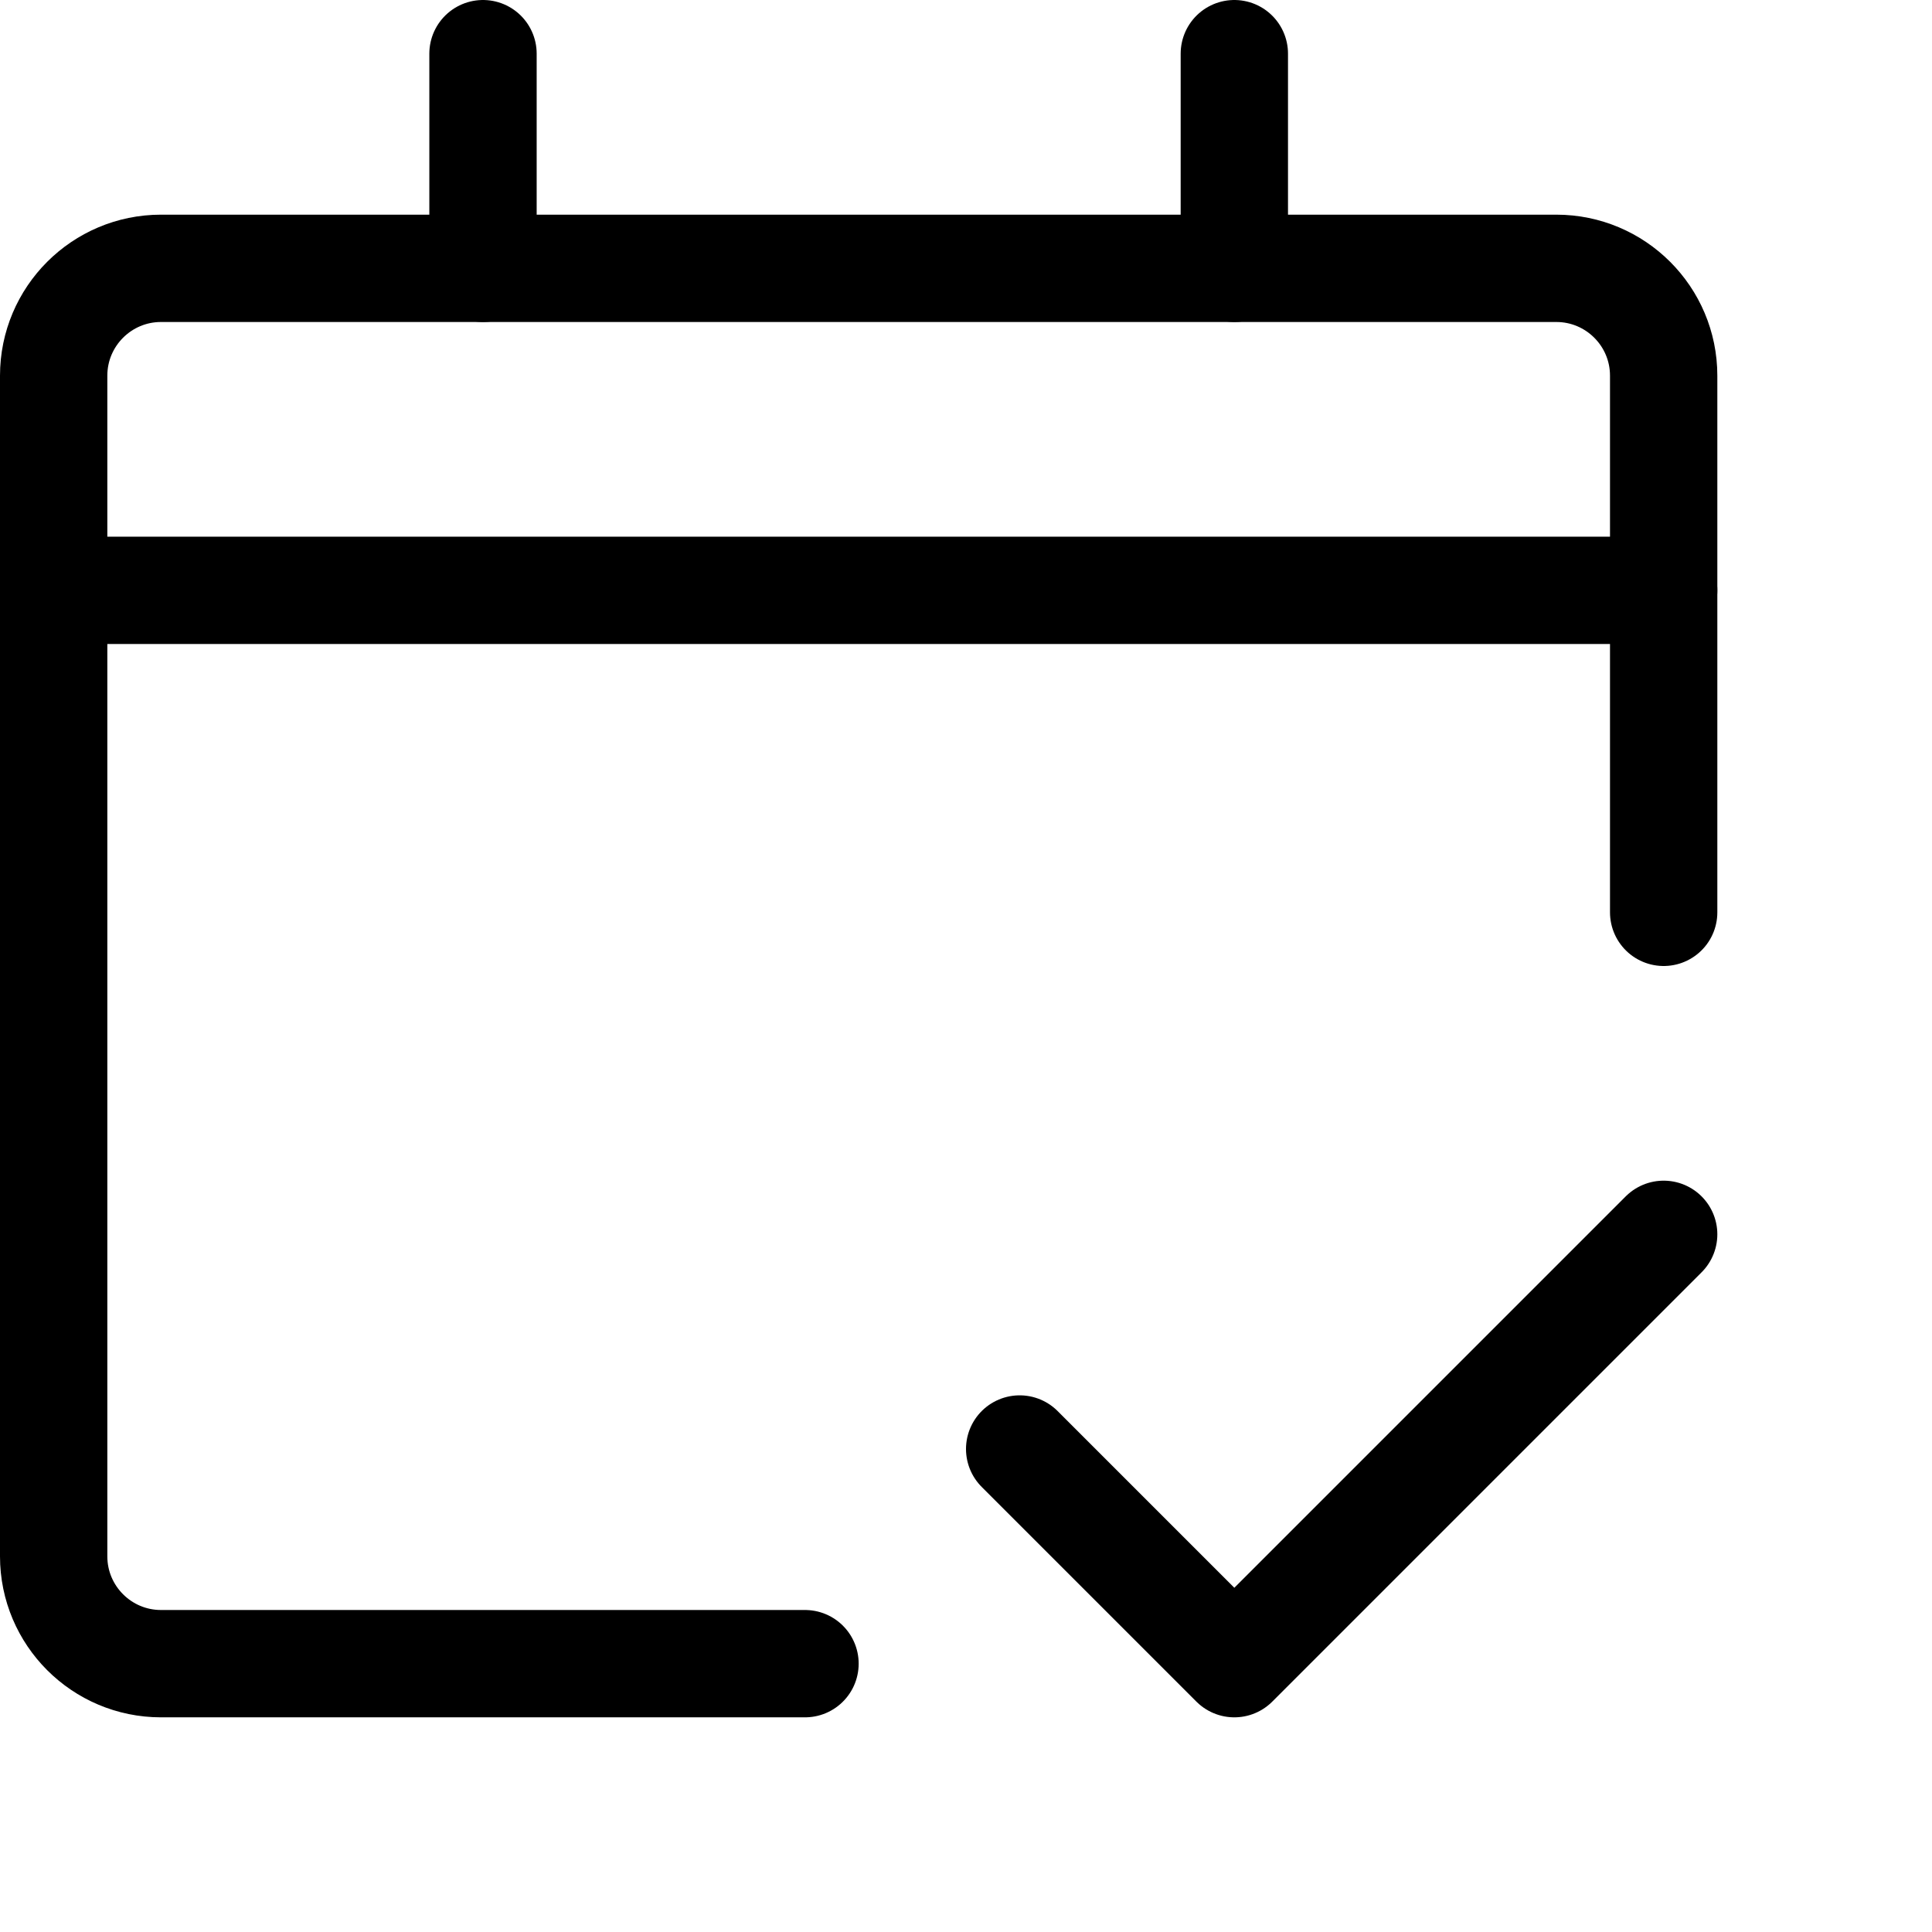 <svg width="18" height="18" viewBox="0 0 18 18" fill="none" xmlns="http://www.w3.org/2000/svg">
    <path d="M15.5 8.5V3.5C15.5 2.948 15.052 2.5 14.5 2.5H1.5C0.948 2.5 0.5 2.948 0.5 3.5V14.5C0.5 15.052 0.948 15.5 1.5 15.5H7.5"
          stroke="black" stroke-miterlimit="10" stroke-linecap="round" stroke-linejoin="round"/>
    <path d="M0.5 5.5H15.5" stroke="black" stroke-miterlimit="10" stroke-linecap="round" stroke-linejoin="round"/>
    <path d="M4.5 0.5V2.5" stroke="black" stroke-miterlimit="10" stroke-linecap="round" stroke-linejoin="round"/>
    <path d="M11.5 0.5V2.5" stroke="black" stroke-miterlimit="10" stroke-linecap="round" stroke-linejoin="round"/>
    <path d="M9.5 13.5L11.5 15.5L15.5 11.5" stroke="black" stroke-miterlimit="10" stroke-linecap="round"
          stroke-linejoin="round"/>
</svg>
